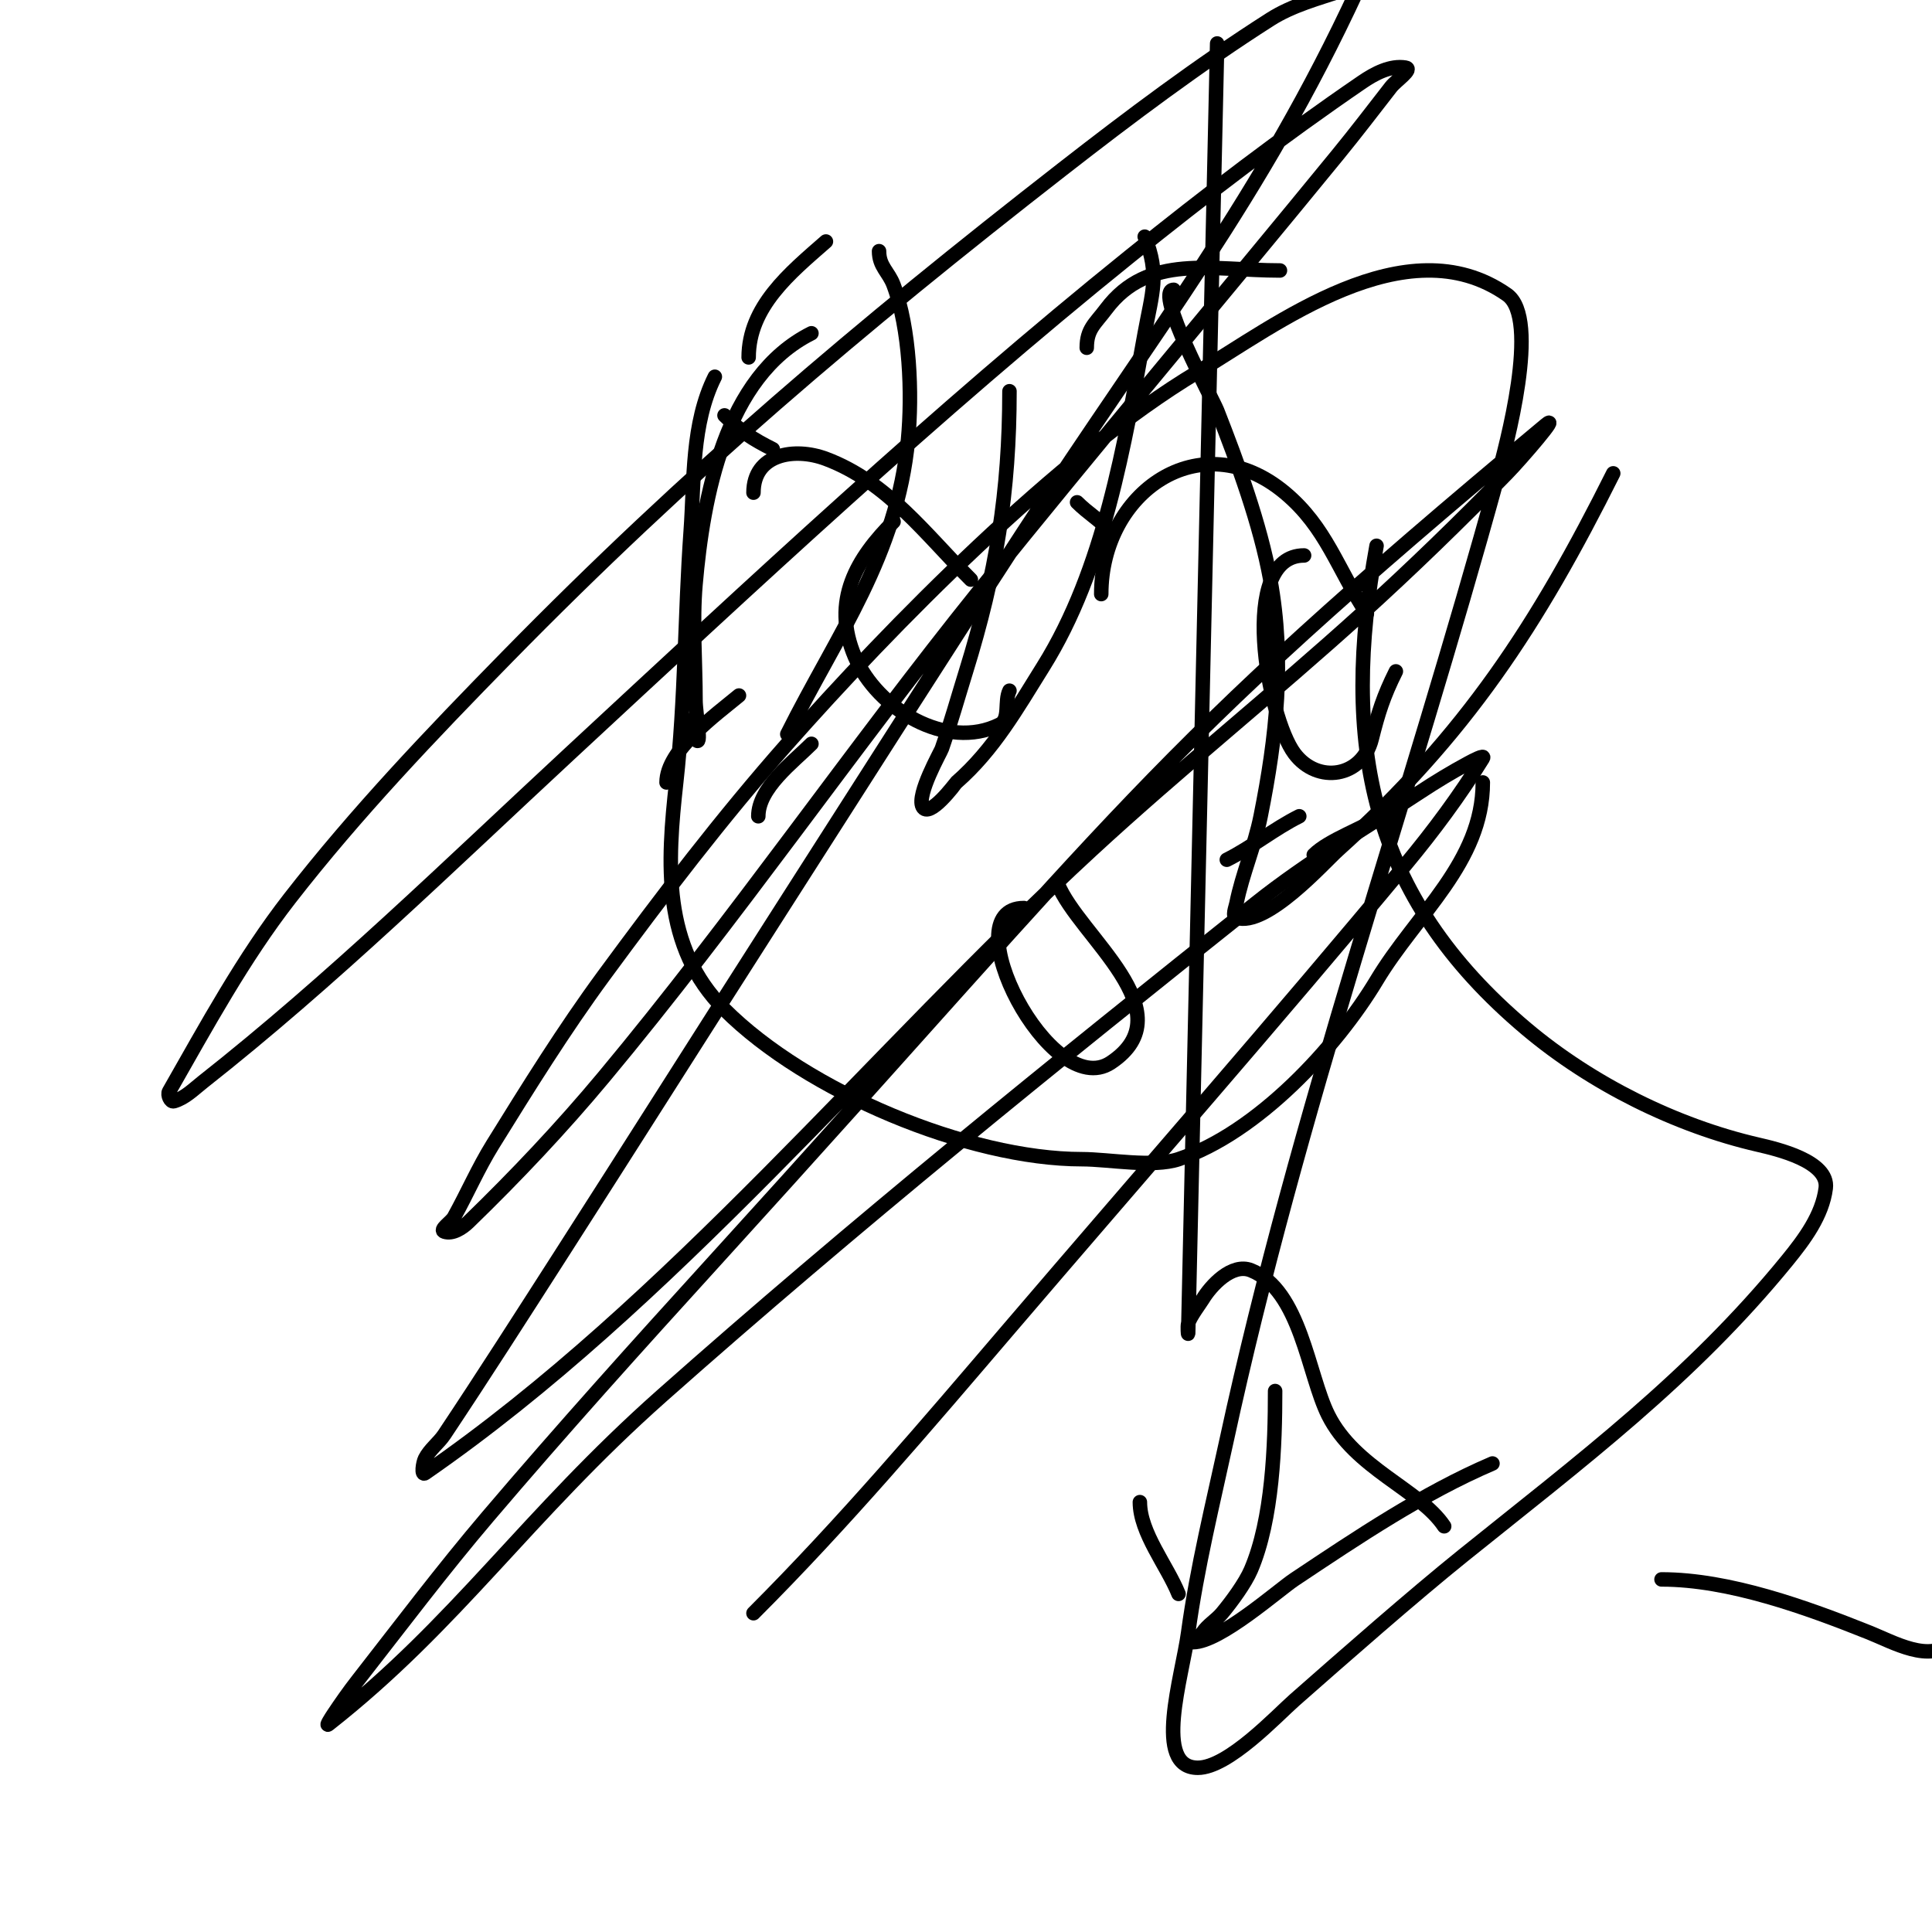 <svg viewBox='0 0 400 400' version='1.1' xmlns='http://www.w3.org/2000/svg' xmlns:xlink='http://www.w3.org/1999/xlink'><g fill='none' stroke='#000000' stroke-width='3' stroke-linecap='round' stroke-linejoin='round'><path d='M148,78c-4.868,9.736 -4.239,21.346 -5,32c-1.229,17.203 -1.109,34.979 -3,52c-1.844,16.596 -3.016,33.984 10,47c17.032,17.032 50.593,31 74,31c5.525,0 14.719,1.76 20,0c16.346,-5.449 32.702,-23.171 41,-37c8.264,-13.774 22,-24.491 22,-41'/><path d='M228,123c0,-20.985 20.486,-35.595 38,-21c8.637,7.197 10.87,15.806 17,25'/><path d='M270,115c-13.763,0 -7.578,33.563 -2,41c4.803,6.404 14.014,4.946 16,-3c1.36,-5.44 2.43,-8.861 5,-14'/><path d='M201,120c-9.277,-9.277 -17.297,-20.236 -30,-25c-6.525,-2.447 -15,-1.025 -15,7'/><path d='M185,108c-7.455,7.455 -13.019,16.288 -8,28c4.586,10.7 18.899,19.551 30,14c2.171,-1.085 0.915,-4.829 2,-7'/><path d='M225,72c0,-3.887 1.705,-4.939 4,-8c8.728,-11.637 21.951,-8 36,-8'/><path d='M155,74c0,-10.524 8.53,-17.464 16,-24'/><path d='M223,104c2.206,2.206 4.744,3.744 7,6'/><path d='M150,86c3.239,3.239 5.901,4.951 10,7'/><path d='M212,188c-15.103,0 5.563,40.291 18,32c15.742,-10.495 -6.699,-26.247 -11,-37'/><path d='M254,178c5.259,-2.629 9.682,-6.341 15,-9'/><path d='M272,177c3.098,-3.098 10.294,-5.53 14,-8'/><path d='M138,162c0,-6.726 10.339,-14.116 15,-18'/><path d='M157,169c0,-5.875 7.242,-11.242 11,-15'/><path d='M344,327c13.992,0 29.972,5.789 43,11c5.017,2.007 12.584,6.416 17,2'/><path d='M264,288c0,11.207 -0.528,26.565 -5,37c-1.203,2.806 -4.043,6.651 -6,9c-1.207,1.449 -2.954,2.431 -4,4c-0.523,0.784 -2.943,2 -2,2c5.531,0 17.589,-10.726 21,-13c13.097,-8.731 26.605,-17.831 41,-24'/><path d='M236,311c0,6.339 5.678,13.196 8,19'/><path d='M237,49c3.146,7.865 1.528,11.594 0,20c-4.188,23.036 -8.436,48.898 -21,69c-5.487,8.779 -10.235,17.206 -18,24c-0.058,0.051 -5.659,7.682 -7,5c-1.256,-2.512 3.75,-11.28 4,-12c1.836,-5.278 3.344,-10.663 5,-16c6.257,-20.161 9,-37.246 9,-58'/><path d='M182,52c0,3.183 1.977,4.272 3,7c3.402,9.071 3.896,22.588 3,32c-2.279,23.929 -14.677,40.354 -25,61'/><path d='M243,60c-4.212,0 8.117,22.743 9,25c4.278,10.933 8.893,23.414 11,35c3.043,16.734 1.29,32.551 -2,49c-1.236,6.18 -3.787,11.937 -5,18c-0.196,0.981 -0.949,2.684 0,3c6.138,2.046 18.112,-11.401 21,-14c26.596,-23.937 41.358,-46.715 57,-78'/><path d='M168,69c-17.909,8.955 -22.437,34.025 -24,52c-0.677,7.788 0,16.142 0,24c0,2.667 1.479,10.219 0,8c-0.827,-1.24 -1.333,-2.667 -2,-4'/><path d='M246,279'/><path d='M252,9c-2,89 -3.985,178 -6,267c-0.015,0.666 -0.162,-1.353 0,-2c0.327,-1.306 2.539,-4.232 3,-5c1.634,-2.724 6.023,-7.591 10,-6c10.282,4.113 11.789,21.578 16,30c5.51,11.02 18.94,15.41 24,23'/><path d='M285,113c-7.418,40.799 -1.681,72.479 31,100c13.561,11.42 30.967,20.069 48,24c3.902,0.9 14.698,3.414 14,9c-0.703,5.623 -4.418,10.609 -8,15c-19.911,24.407 -42.793,41.516 -67,61c-10.59,8.524 -24.607,20.854 -35,30c-3.589,3.158 -13.699,14 -20,14c-9.357,0 -3.264,-18.729 -2,-28c1.837,-13.473 5.118,-26.712 8,-40c14.685,-67.713 37.626,-132.101 56,-199c1.776,-6.465 9.028,-33.08 2,-38c-20.899,-14.629 -48.104,6.499 -64,16c-28.862,17.251 -63.927,53.134 -85,77c-13.507,15.297 -25.915,31.556 -38,48c-8.267,11.249 -15.644,23.135 -23,35c-2.986,4.816 -5.248,10.046 -8,15c-0.584,1.051 -3.14,2.62 -2,3c1.703,0.568 3.711,-0.75 5,-2c9.82,-9.522 19.243,-19.492 28,-30c27.232,-32.678 51.342,-67.852 78,-101c24.34,-30.266 49.422,-59.928 74,-90c3.756,-4.595 7.356,-9.315 11,-14c1.023,-1.316 4.644,-3.726 3,-4c-3.119,-0.52 -6.39,1.214 -9,3c-16.506,11.294 -32.427,23.451 -48,36c-40.267,32.448 -78.117,67.872 -116,103c-24.926,23.113 -49.298,46.962 -76,68c-1.888,1.488 -3.689,3.34 -6,4c-0.717,0.205 -1.37,-1.353 -1,-2c7.801,-13.652 15.347,-27.589 25,-40c13.766,-17.699 29.304,-33.987 45,-50c37.398,-38.153 72.779,-68.116 115,-101c13.94,-10.857 28.103,-21.497 43,-31c4.54,-2.896 9.891,-4.297 15,-6c0.949,-0.316 3.42,-0.907 3,0c-19.883,42.906 -41.87,70.346 -69,112c-17.511,26.885 -34.704,53.976 -52,81c-14.705,22.976 -29.271,46.04 -44,69c-7.938,12.374 -15.846,24.768 -24,37c-1.184,1.776 -3.045,3.091 -4,5c-0.447,0.894 -0.822,3.569 0,3c51.135,-35.401 92.588,-87.111 138,-129c18.232,-16.817 37.627,-32.337 56,-49c10.302,-9.344 20.294,-19.038 30,-29c2.979,-3.057 11.279,-12.733 8,-10c-83.244,69.37 -86.718,79.247 -172,173c-15.889,17.467 -31.701,35.014 -47,53c-9.377,11.024 -18.096,22.591 -27,34c-1.764,2.26 -3.409,4.614 -5,7c-0.413,0.62 -1.586,2.461 -1,2c26.516,-20.834 41.04,-43.2 69,-68c39.847,-35.344 81.331,-68.824 123,-102c10.704,-8.523 22.575,-15.47 34,-23c3.246,-2.139 6.577,-4.157 10,-6c0.928,-0.5 3.555,-1.896 3,-1c-4.773,7.71 -10.207,15.024 -16,22c-26.888,32.375 -54.65,64.014 -82,96c-17.181,20.093 -34.307,40.307 -53,59'/></g>
</svg>